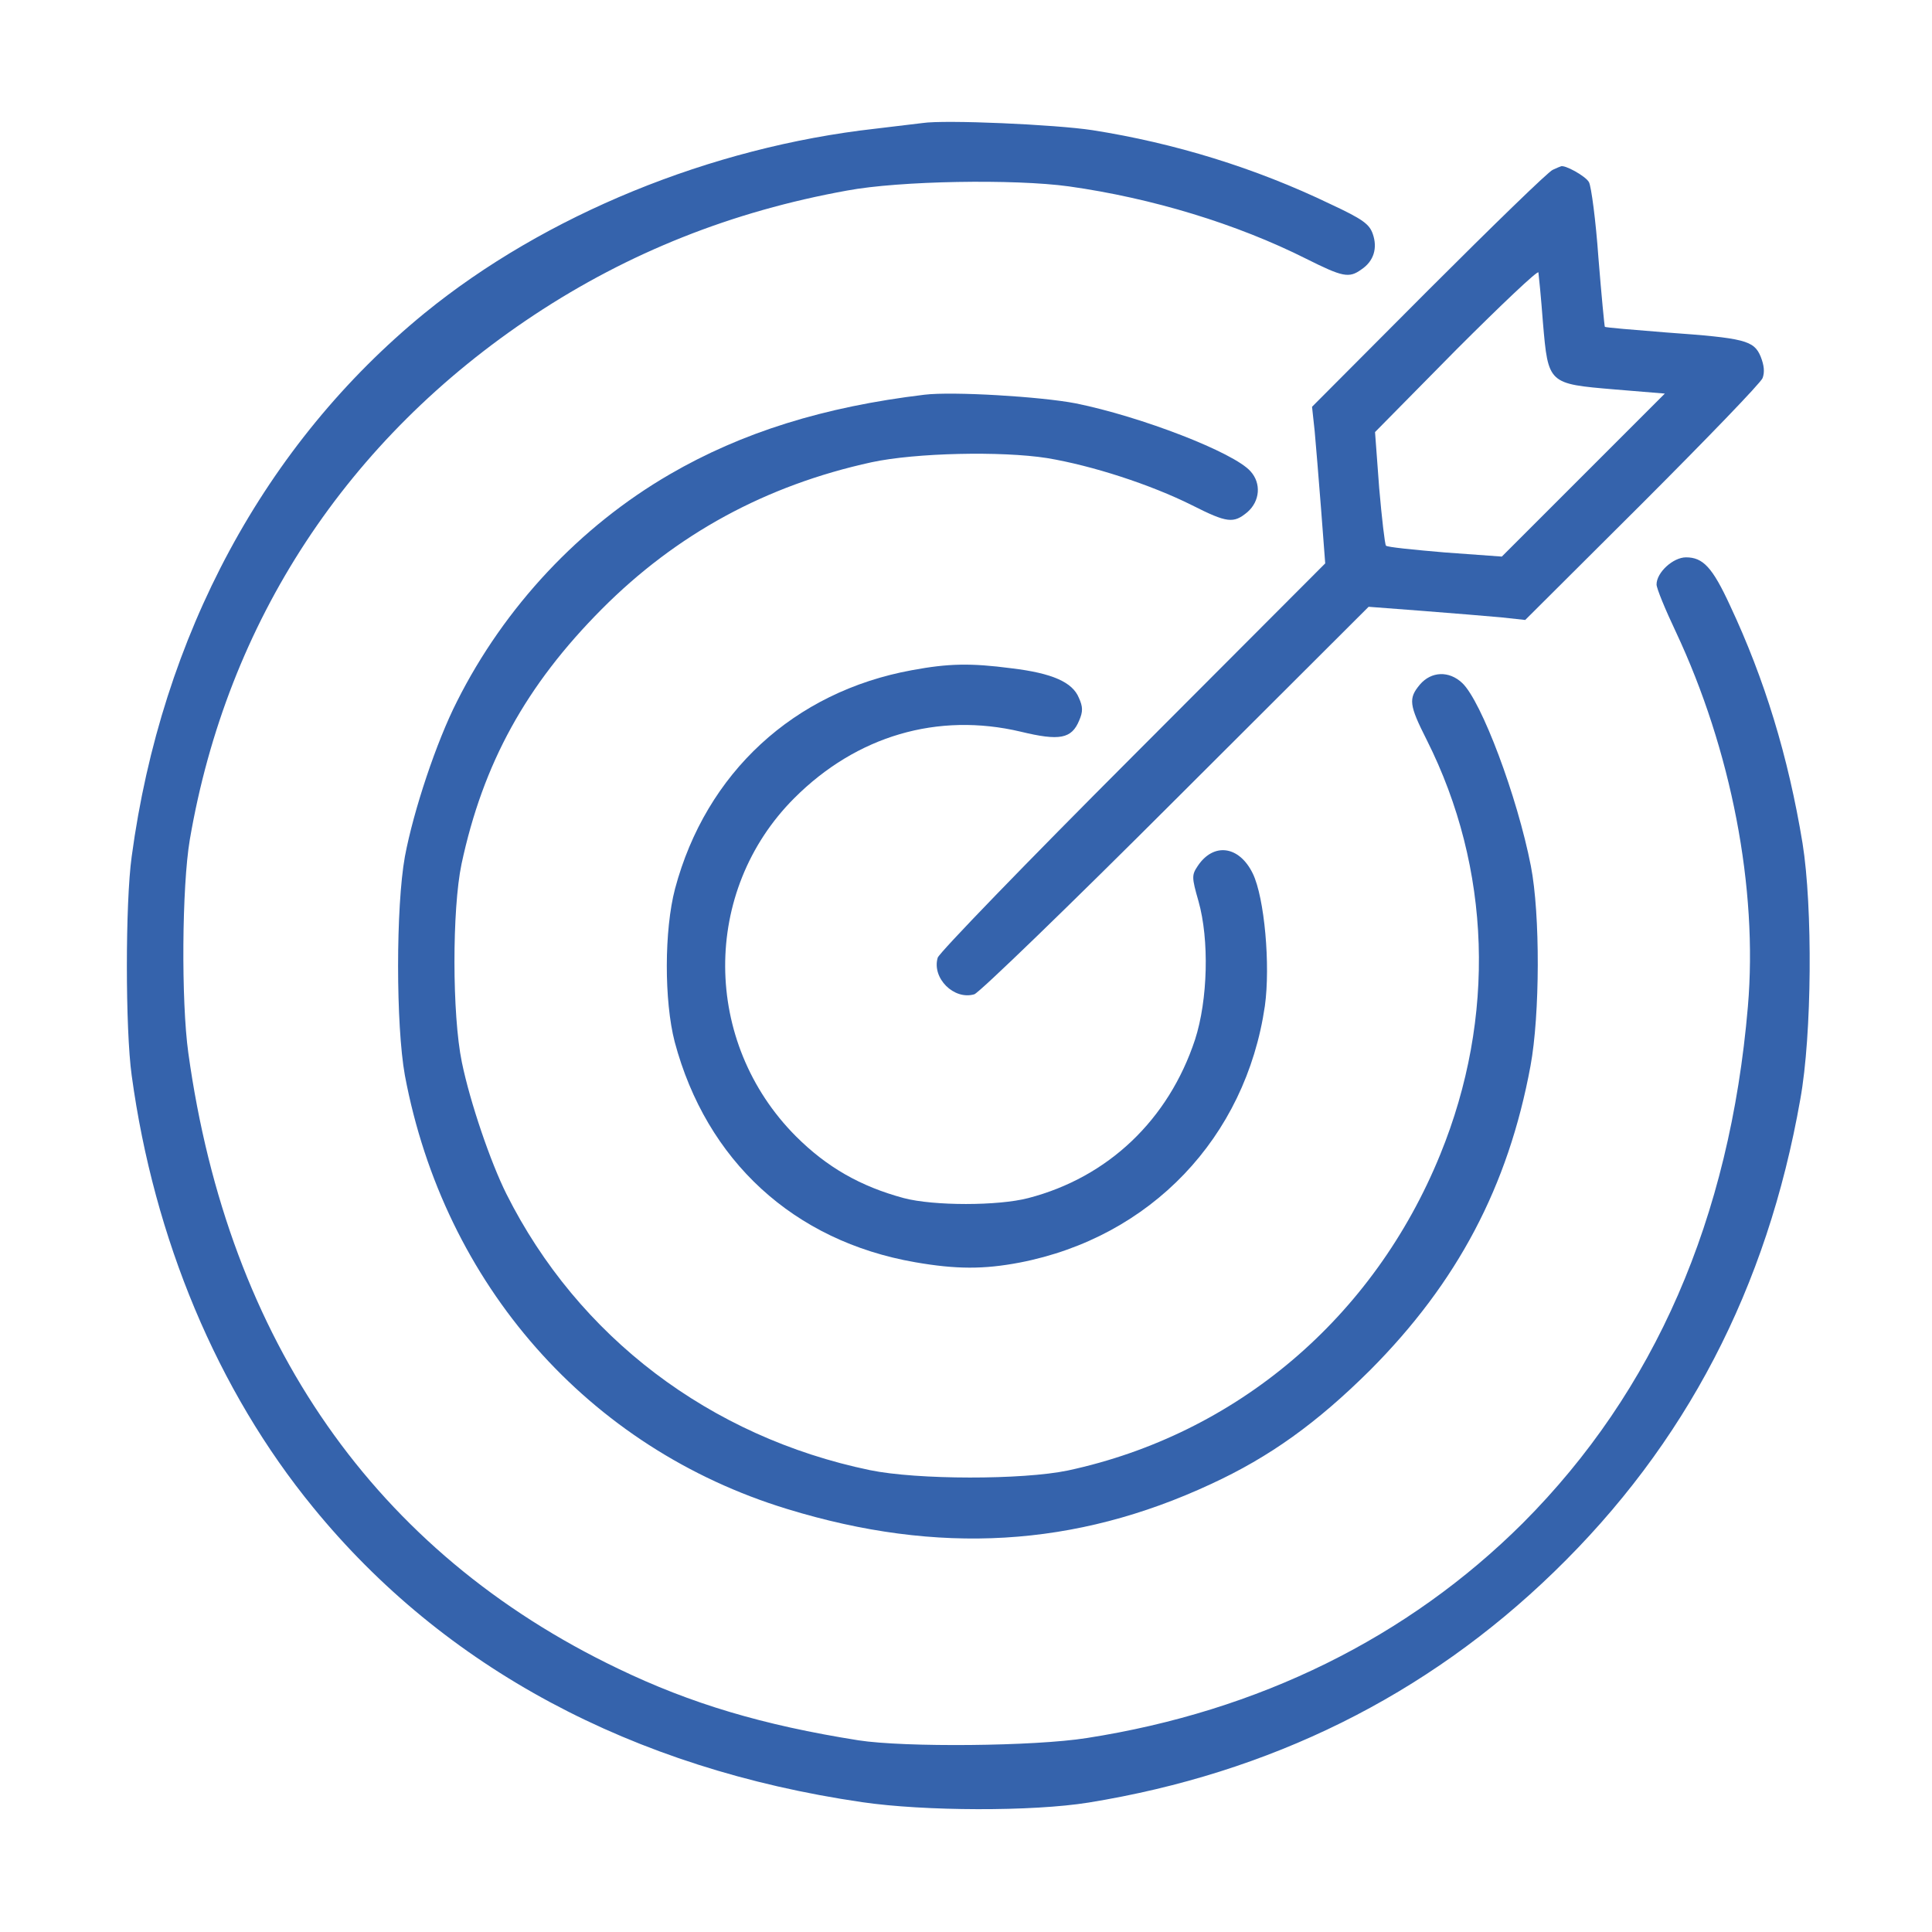 <svg width="56" height="56" viewBox="0 0 56 56" fill="none" xmlns="http://www.w3.org/2000/svg">
<path d="M26.742 3.566C26.567 3.588 25.944 3.664 25.375 3.73C20.595 4.266 15.794 6.234 12.305 9.078C7.678 12.863 4.681 18.408 3.817 24.828C3.631 26.163 3.631 29.837 3.817 31.172C4.463 35.908 6.3 40.305 9.078 43.695C12.873 48.344 18.32 51.264 24.992 52.237C26.786 52.5 29.925 52.511 31.555 52.248C36.816 51.395 41.344 49.153 45.041 45.566C48.858 41.869 51.22 37.341 52.183 31.861C52.522 29.991 52.544 26.294 52.248 24.445C51.833 21.919 51.144 19.677 50.148 17.555C49.634 16.439 49.361 16.155 48.869 16.155C48.497 16.155 48.016 16.592 48.016 16.942C48.016 17.052 48.267 17.664 48.573 18.309C50.181 21.733 50.958 25.747 50.663 29.181C50.138 35.328 47.961 40.316 44.144 44.144C40.808 47.469 36.487 49.602 31.5 50.378C29.98 50.619 26.228 50.652 24.883 50.444C22.116 50.006 20.027 49.383 17.916 48.366C10.883 44.997 6.617 38.883 5.458 30.516C5.25 29.017 5.272 25.692 5.502 24.336C6.584 18.014 10.062 12.72 15.477 9.133C18.222 7.317 21.219 6.125 24.555 5.523C26.075 5.239 29.4 5.184 30.986 5.403C33.392 5.742 35.842 6.486 37.866 7.503C38.916 8.028 39.102 8.072 39.462 7.809C39.823 7.569 39.933 7.186 39.791 6.781C39.692 6.497 39.506 6.355 38.566 5.917C36.389 4.867 34.038 4.145 31.664 3.773C30.592 3.609 27.398 3.467 26.742 3.566Z" fill="#3563AC"/>
<path d="M45.008 4.922C44.887 4.966 43.269 6.541 41.409 8.4L38.03 11.791L38.106 12.491C38.139 12.863 38.226 13.891 38.292 14.755L38.412 16.33L32.834 21.919C29.761 24.992 27.223 27.617 27.18 27.759C27.005 28.35 27.65 28.995 28.241 28.82C28.383 28.777 31.008 26.239 34.081 23.166L39.67 17.588L41.245 17.708C42.109 17.774 43.137 17.861 43.509 17.894L44.209 17.97L47.6 14.591C49.459 12.731 51.034 11.102 51.089 10.96C51.155 10.784 51.133 10.588 51.034 10.336C50.837 9.866 50.575 9.8 48.289 9.636C47.337 9.56 46.528 9.494 46.517 9.472C46.506 9.461 46.419 8.564 46.331 7.47C46.255 6.388 46.123 5.403 46.058 5.283C45.97 5.108 45.336 4.758 45.237 4.824C45.226 4.824 45.128 4.867 45.008 4.922ZM44.723 9.352C44.876 11.134 44.876 11.124 46.801 11.288L48.256 11.408L45.894 13.77L43.531 16.133L41.88 16.013C40.983 15.936 40.206 15.86 40.173 15.816C40.141 15.783 40.053 15.028 39.976 14.142L39.856 12.524L42.208 10.139C43.509 8.838 44.581 7.82 44.592 7.897C44.603 7.974 44.669 8.63 44.723 9.352Z" fill="#3563AC"/>
<path d="M26.797 11.441C23.877 11.791 21.503 12.534 19.414 13.748C16.811 15.258 14.623 17.587 13.245 20.333C12.655 21.492 11.988 23.483 11.736 24.828C11.473 26.283 11.473 29.717 11.736 31.172C12.873 37.231 17.052 41.978 22.816 43.739C27.202 45.084 31.172 44.844 35.098 43.017C36.805 42.23 38.172 41.245 39.714 39.714C42.241 37.177 43.717 34.388 44.362 30.898C44.636 29.422 44.647 26.502 44.373 25.102C43.98 23.089 42.941 20.322 42.383 19.797C42 19.436 41.486 19.458 41.158 19.841C40.819 20.245 40.841 20.431 41.355 21.448C43.225 25.167 43.367 29.488 41.748 33.458C39.823 38.194 35.842 41.573 30.953 42.623C29.641 42.897 26.589 42.897 25.211 42.612C20.584 41.65 16.756 38.752 14.678 34.606C14.219 33.688 13.628 31.959 13.387 30.789C13.103 29.411 13.103 26.359 13.377 25.047C14 22.127 15.247 19.863 17.445 17.653C19.611 15.477 22.203 14.066 25.266 13.398C26.534 13.125 29.028 13.07 30.352 13.278C31.664 13.497 33.348 14.044 34.552 14.645C35.569 15.159 35.755 15.181 36.159 14.842C36.52 14.525 36.564 14.011 36.247 13.661C35.766 13.114 33.075 12.075 31.183 11.692C30.166 11.495 27.606 11.342 26.797 11.441Z" fill="#3563AC"/>
<path d="M26.436 19.425C23.013 20.048 20.464 22.4 19.567 25.758C19.25 26.961 19.25 29.017 19.556 30.198C20.475 33.644 23.002 35.973 26.524 36.586C27.716 36.794 28.514 36.794 29.553 36.597C33.349 35.864 36.105 32.977 36.663 29.159C36.827 27.978 36.652 26.02 36.313 25.32C35.919 24.511 35.175 24.413 34.716 25.102C34.541 25.364 34.541 25.43 34.738 26.119C35.055 27.234 35.011 28.984 34.639 30.133C33.874 32.452 32.124 34.125 29.805 34.727C28.93 34.956 27.06 34.956 26.195 34.727C24.938 34.388 23.964 33.83 23.067 32.933C20.355 30.209 20.333 25.823 23.024 23.133C24.828 21.328 27.18 20.639 29.586 21.208C30.713 21.481 31.063 21.416 31.282 20.88C31.391 20.628 31.391 20.486 31.27 20.223C31.085 19.775 30.505 19.512 29.313 19.37C28.142 19.217 27.497 19.228 26.436 19.425Z" fill="#3563AC"/>
</svg>
